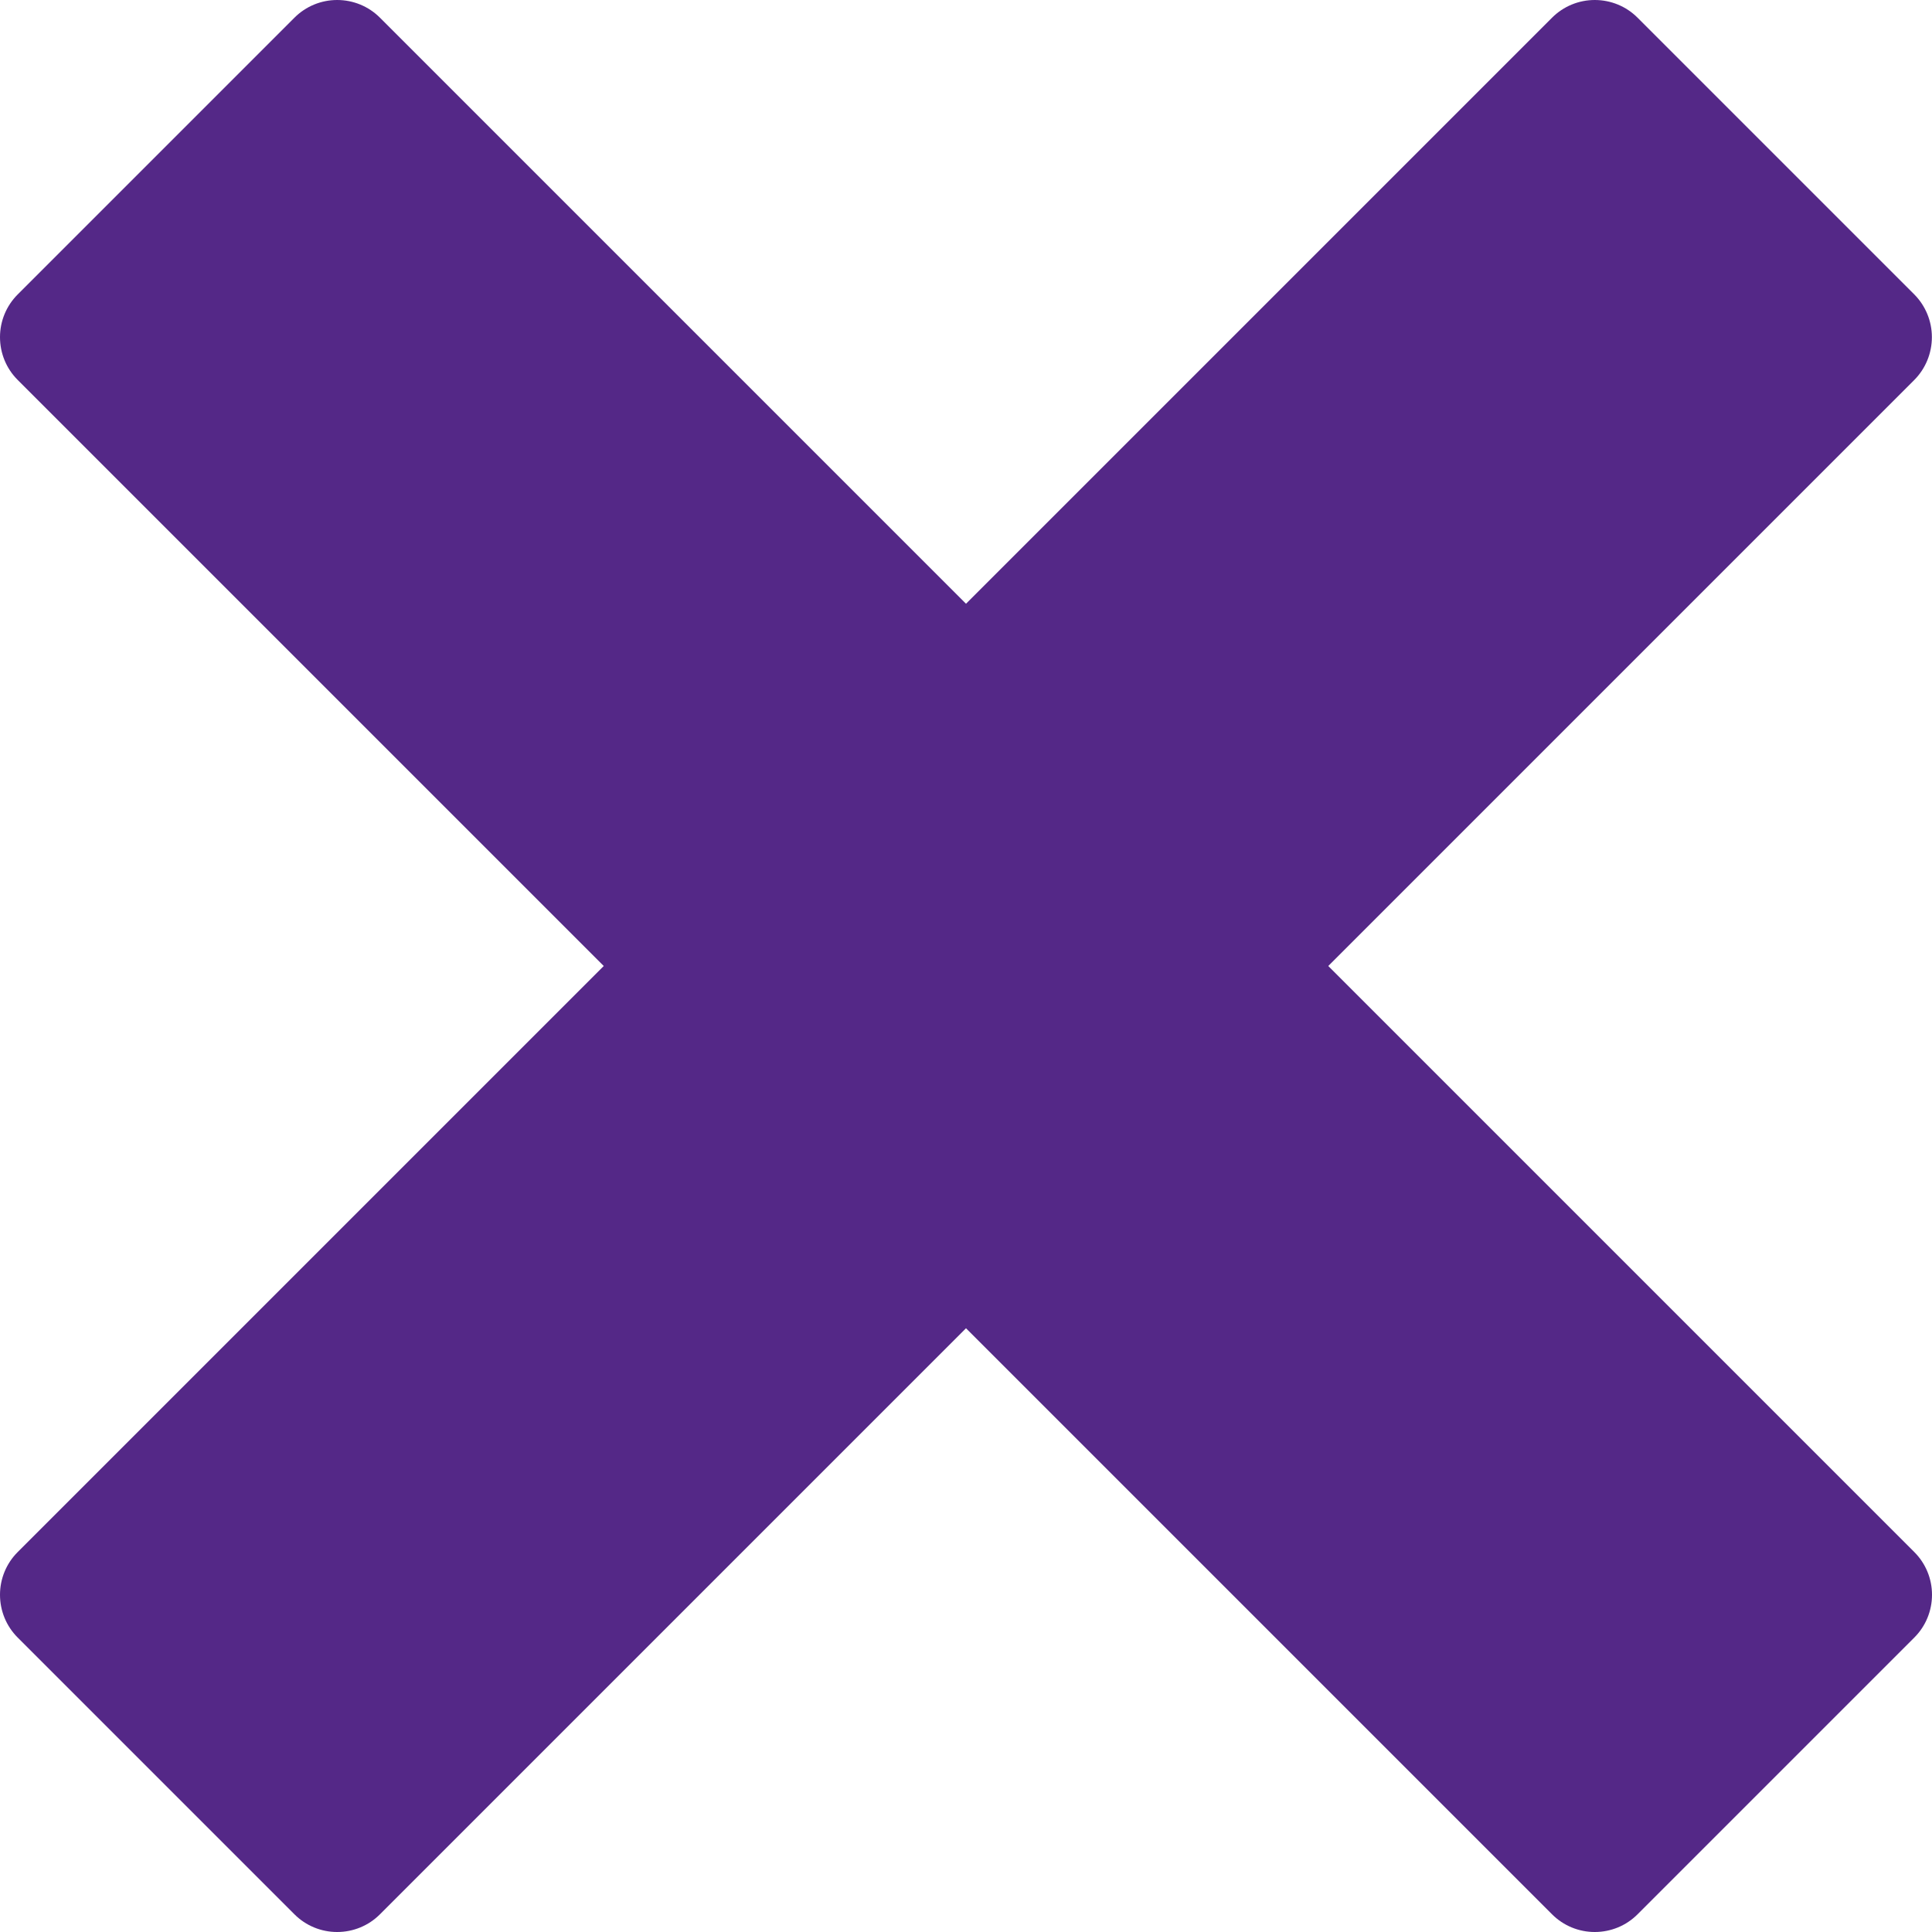 <svg width="16" height="16" viewBox="0 0 16 16" fill="none" xmlns="http://www.w3.org/2000/svg">
<g clip-path="url(#clip0_2152_18396)">
<path d="M15.854 12.854L11 8L15.854 3.146C15.947 3.052 15.999 2.925 15.999 2.792C15.999 2.66 15.947 2.533 15.854 2.439L13.561 0.146C13.467 0.052 13.34 -0 13.207 -0C13.075 -0 12.948 0.052 12.854 0.146L8 5L3.146 0.146C3.052 0.052 2.925 -0 2.792 -0C2.66 -0 2.533 0.052 2.439 0.146L0.146 2.439C0.052 2.533 -0 2.66 -0 2.792C-0 2.925 0.052 3.052 0.146 3.146L5 8L0.146 12.854C0.052 12.948 -0 13.075 -0 13.207C-0 13.34 0.052 13.467 0.146 13.561L2.439 15.854C2.533 15.948 2.66 16 2.792 16C2.925 16 3.052 15.948 3.146 15.854L8 11L12.854 15.854C12.948 15.948 13.075 16 13.207 16C13.34 16 13.467 15.948 13.561 15.854L15.854 13.561C15.948 13.467 16 13.34 16 13.207C16 13.075 15.948 12.948 15.854 12.854Z" fill="#542887"/>
</g>
<defs>
<clipPath id="clip0_2152_18396">
<rect width="16" height="16" fill="white"/>
</clipPath>
</defs>
</svg>
